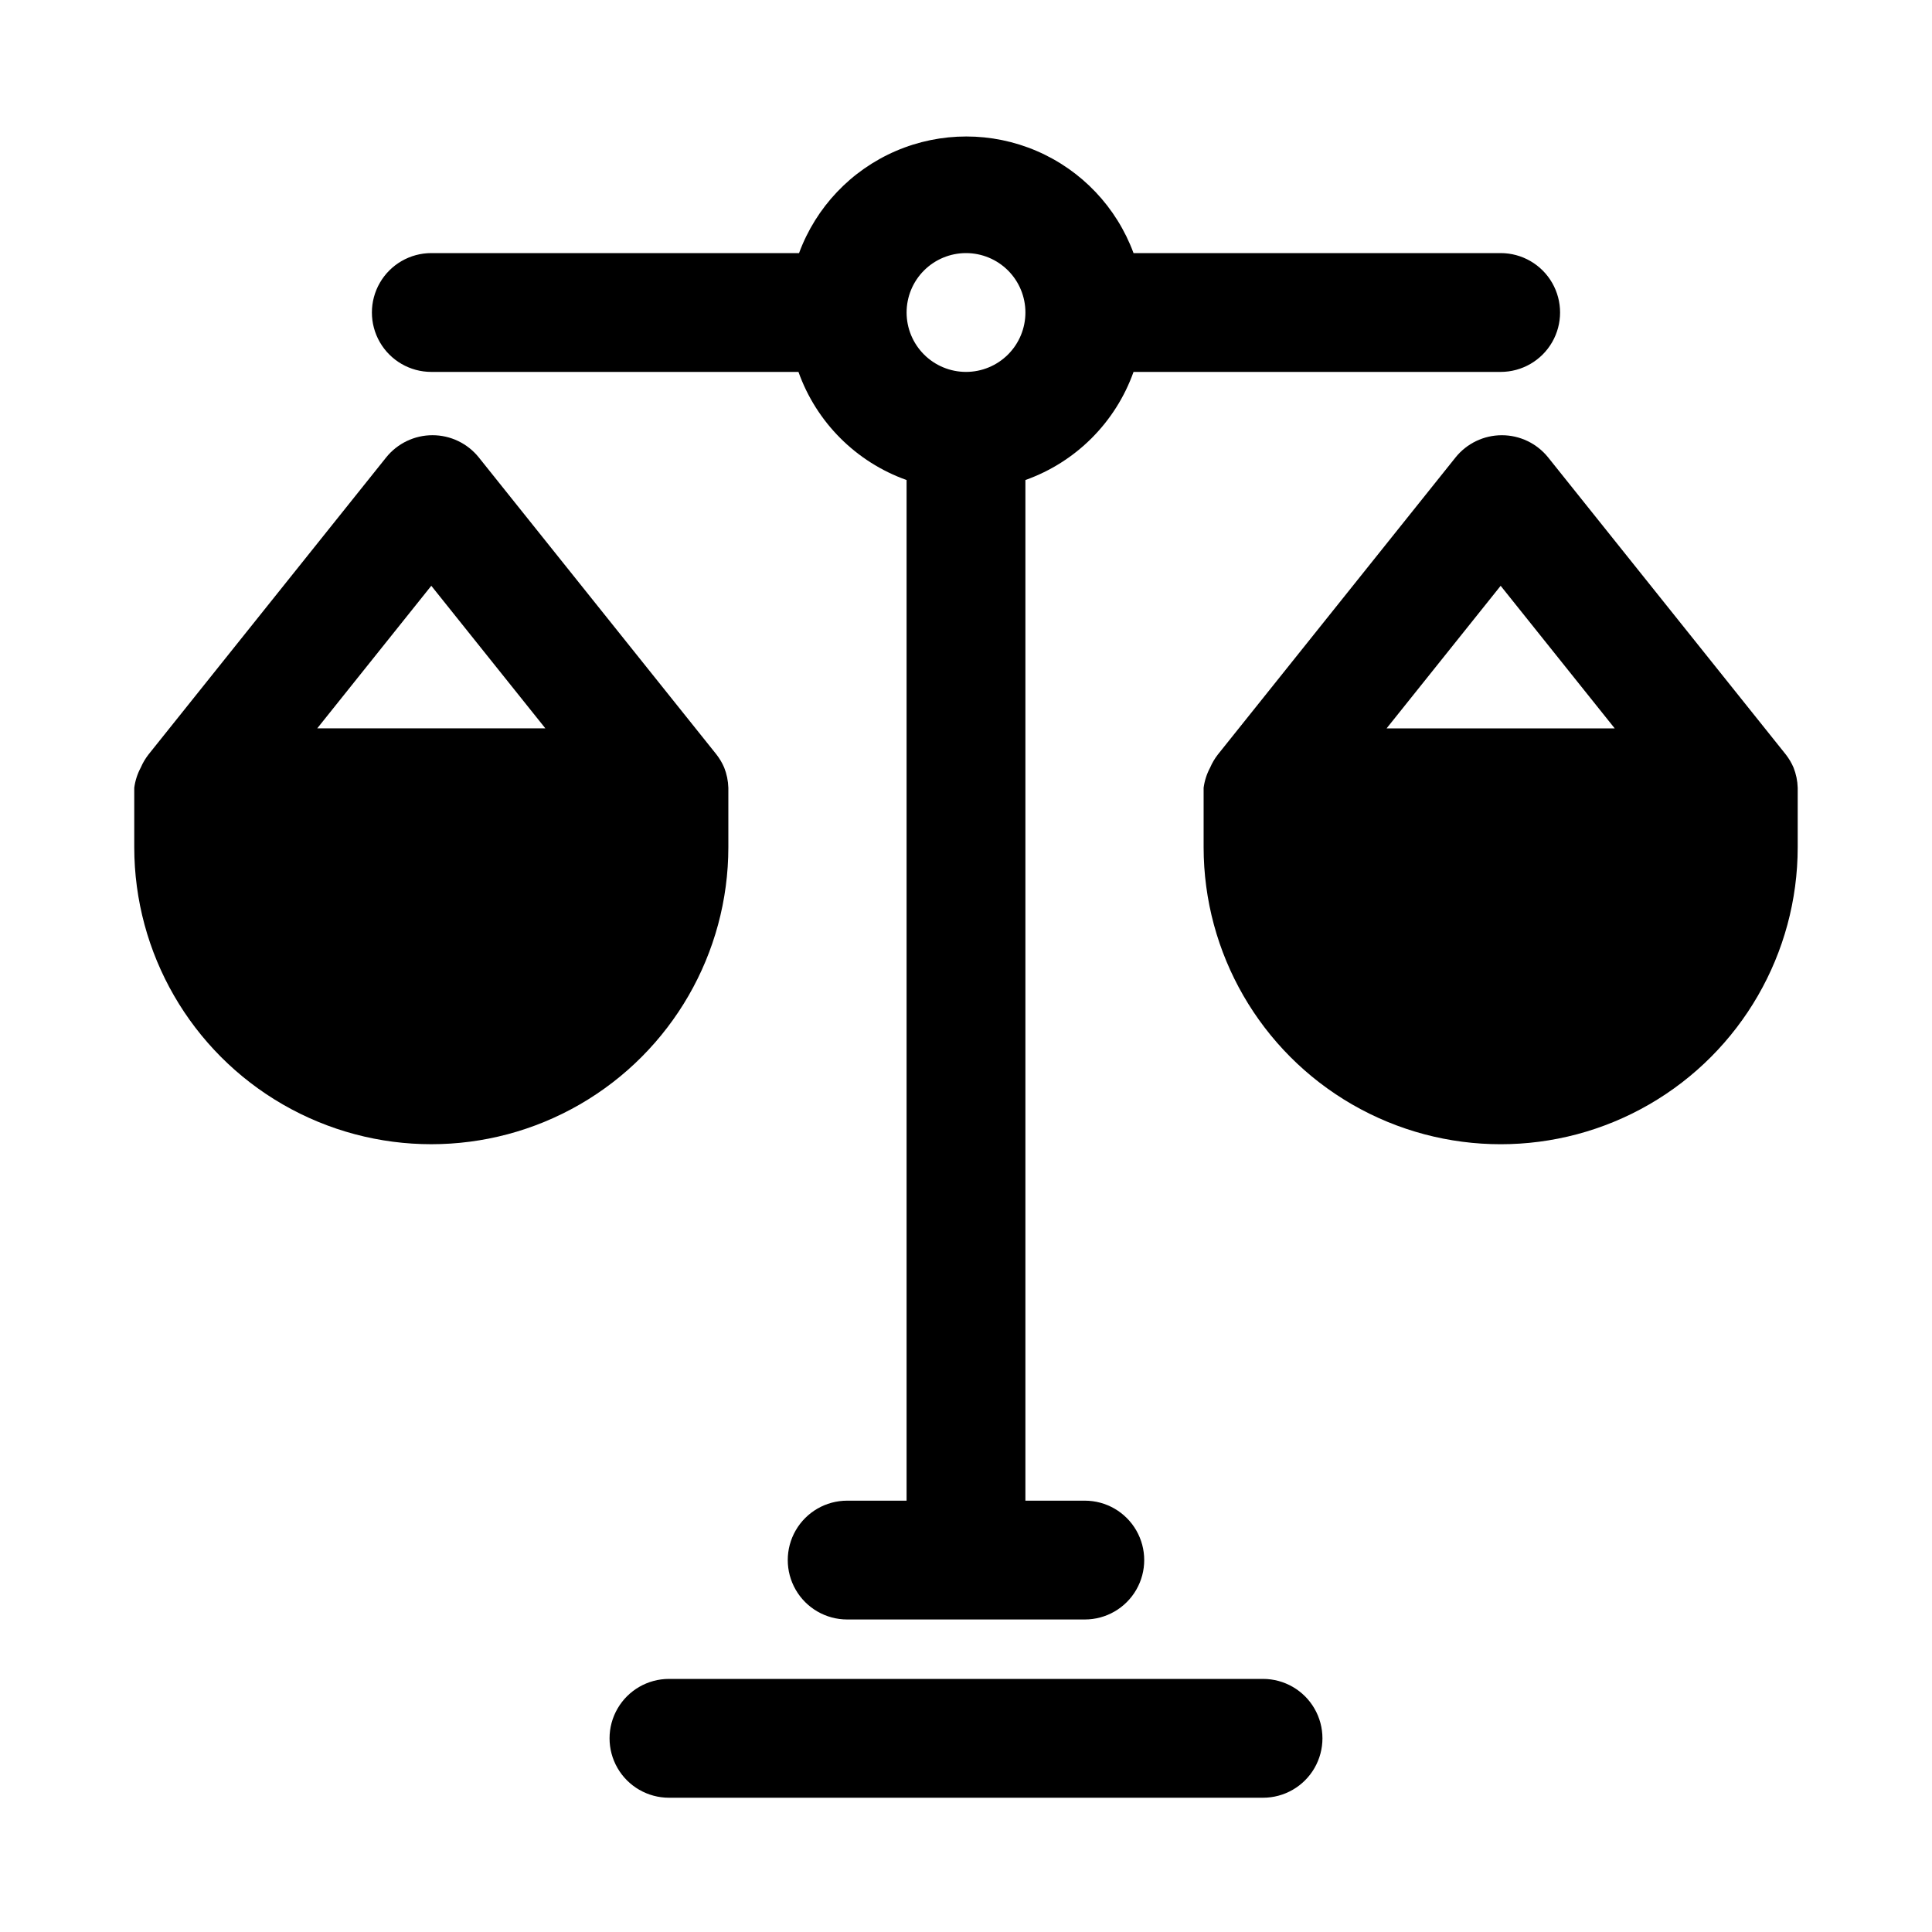 <?xml version="1.0" encoding="UTF-8"?>
<!-- Uploaded to: ICON Repo, www.svgrepo.com, Generator: ICON Repo Mixer Tools -->
<svg fill="#000000" width="800px" height="800px" version="1.1" viewBox="144 144 512 512" xmlns="http://www.w3.org/2000/svg">
 <g>
  <path d="m337.02 368.51v-15.746c-0.055-1.836-0.426-3.644-1.102-5.352-0.531-1.238-1.223-2.402-2.047-3.465l-62.977-78.719c-2.988-3.727-7.508-5.894-12.281-5.894-4.773 0-9.293 2.168-12.281 5.894l-62.977 78.719c-0.828 1.062-1.516 2.227-2.047 3.465-0.895 1.664-1.48 3.477-1.73 5.352v15.746c0 28.121 15.004 54.109 39.359 68.172 24.355 14.062 54.363 14.062 78.723 0 24.355-14.062 39.359-40.051 39.359-68.172zm-78.723-69.273 30.23 37.785h-60.457z"/>
  <path d="m620.41 352.77c-0.051-1.836-0.426-3.644-1.102-5.352-0.531-1.238-1.219-2.402-2.047-3.465l-62.977-78.719c-2.988-3.727-7.504-5.894-12.277-5.894-4.777 0-9.293 2.168-12.281 5.894l-62.977 78.719c-0.828 1.062-1.516 2.227-2.047 3.465-0.895 1.664-1.48 3.477-1.73 5.352v15.746c0 28.121 15.004 54.109 39.359 68.172 24.355 14.062 54.363 14.062 78.719 0 24.355-14.062 39.359-40.051 39.359-68.172zm-78.719-53.527 30.227 37.785h-60.457z"/>
  <path d="m258.3 242.56h97.301c4.758 13.371 15.281 23.895 28.652 28.652v270.48h-15.742c-5.625 0-10.824 3-13.637 7.871s-2.812 10.875 0 15.746 8.012 7.871 13.637 7.871h62.977c5.625 0 10.82-3 13.633-7.871s2.812-10.875 0-15.746-8.008-7.871-13.633-7.871h-15.746v-270.48c13.371-4.758 23.895-15.281 28.656-28.652h97.297c5.625 0 10.82-3 13.633-7.871s2.812-10.875 0-15.746-8.008-7.871-13.633-7.871h-97.297c-4.484-12.16-13.762-21.945-25.672-27.066-11.906-5.117-25.395-5.117-37.301 0-11.906 5.121-21.188 14.906-25.668 27.066h-97.457c-5.625 0-10.82 3-13.633 7.871s-2.812 10.875 0 15.746 8.008 7.871 13.633 7.871zm141.7-31.488h0.004c4.176 0 8.18 1.66 11.133 4.609 2.949 2.953 4.609 6.957 4.609 11.133s-1.66 8.18-4.609 11.133c-2.953 2.953-6.957 4.613-11.133 4.613s-8.18-1.66-11.133-4.613c-2.953-2.953-4.613-6.957-4.613-11.133s1.66-8.18 4.613-11.133c2.953-2.949 6.957-4.609 11.133-4.609z"/>
  <path d="m478.72 588.93h-157.44c-5.625 0-10.82 3.004-13.633 7.875-2.812 4.871-2.812 10.871 0 15.742 2.812 4.871 8.008 7.871 13.633 7.871h157.44c5.625 0 10.824-3 13.633-7.871 2.812-4.871 2.812-10.871 0-15.742-2.809-4.871-8.008-7.875-13.633-7.875z"/>
 </g>
</svg>